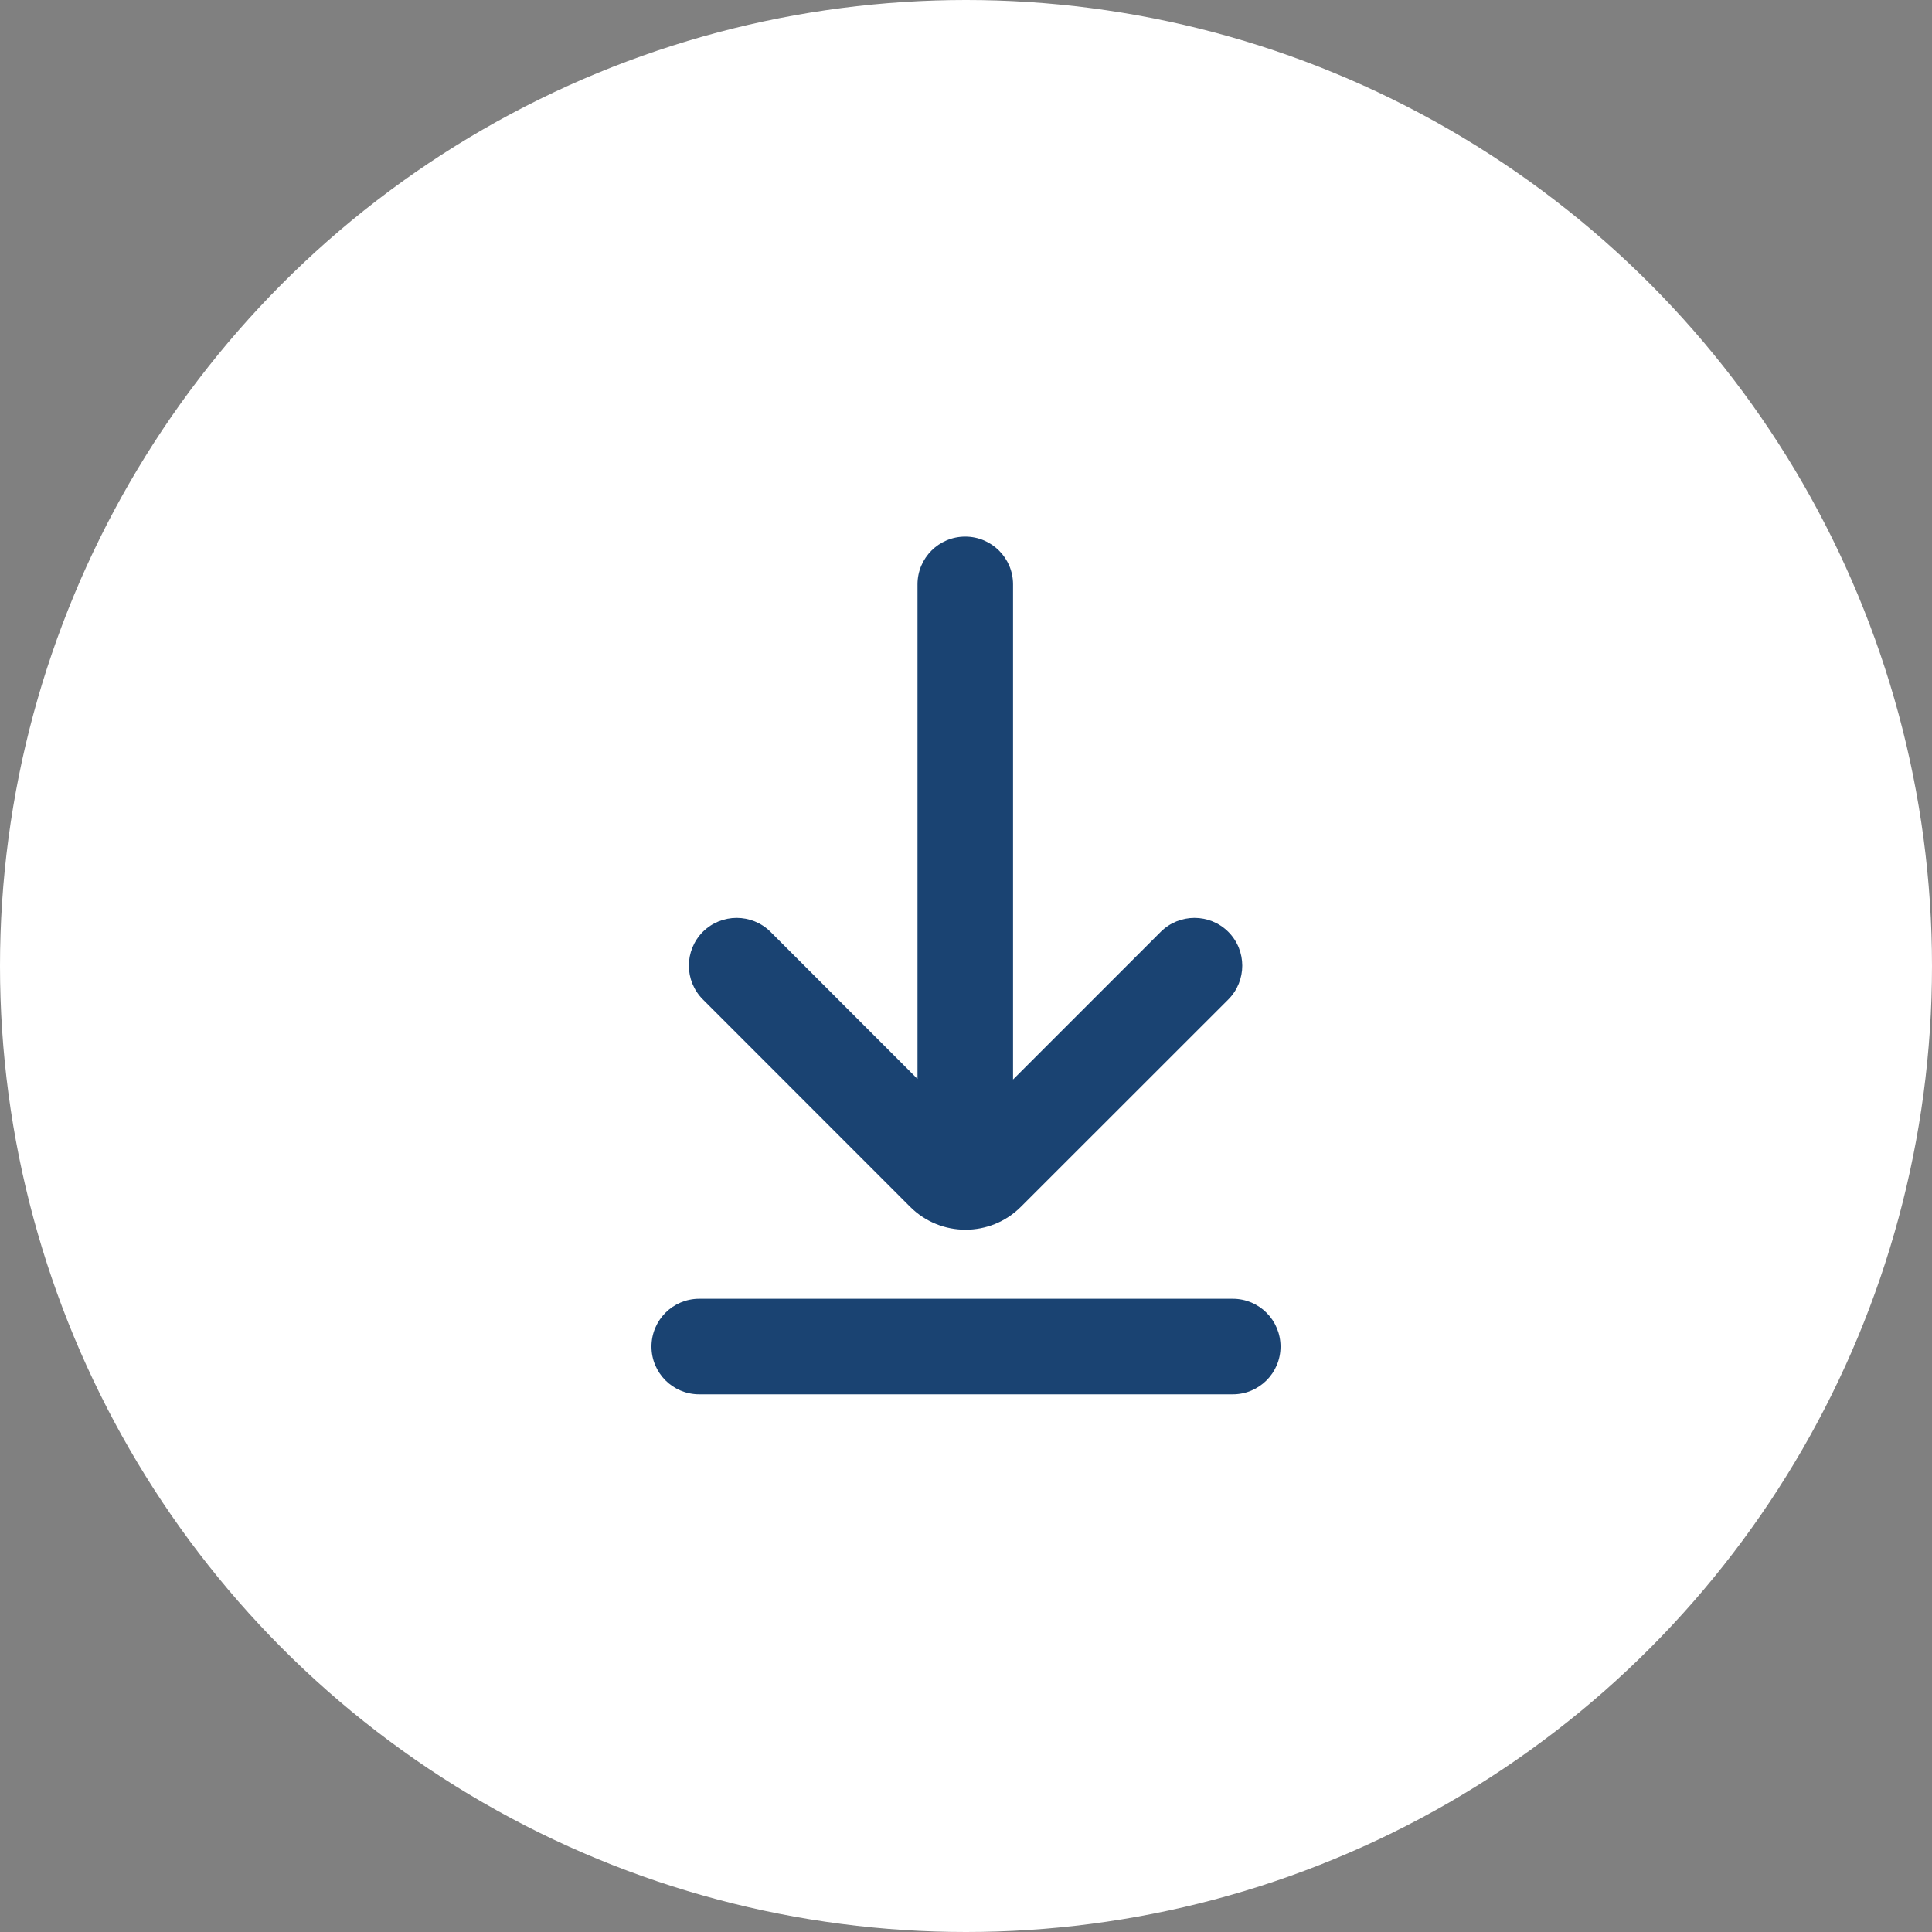 <?xml version="1.0" encoding="UTF-8"?> <svg xmlns="http://www.w3.org/2000/svg" width="20" height="20" viewBox="0 0 20 20" fill="none"><rect x="0" y="0" width="20" height="20" fill="#808080" stroke="none"/><circle cx="10" cy="10" r="10" fill="white"></circle><path d="M12.762 13.445C13.035 13.445 13.256 13.666 13.256 13.94C13.256 14.213 13.035 14.434 12.762 14.434H7.238C6.965 14.434 6.744 14.213 6.744 13.94C6.744 13.666 6.965 13.445 7.238 13.445H12.762Z" fill="#1A4372"></path><path d="M9.992 5.555C10.265 5.555 10.487 5.776 10.487 6.049V11.175L12.016 9.646C12.209 9.454 12.522 9.454 12.715 9.646C12.908 9.839 12.908 10.153 12.716 10.346L10.568 12.493C10.252 12.809 9.738 12.809 9.422 12.493L7.276 10.346C7.083 10.153 7.083 9.84 7.276 9.646C7.469 9.454 7.783 9.454 7.976 9.646L9.498 11.169V6.049C9.498 5.776 9.719 5.555 9.992 5.555Z" fill="#1A4372"></path></svg> 